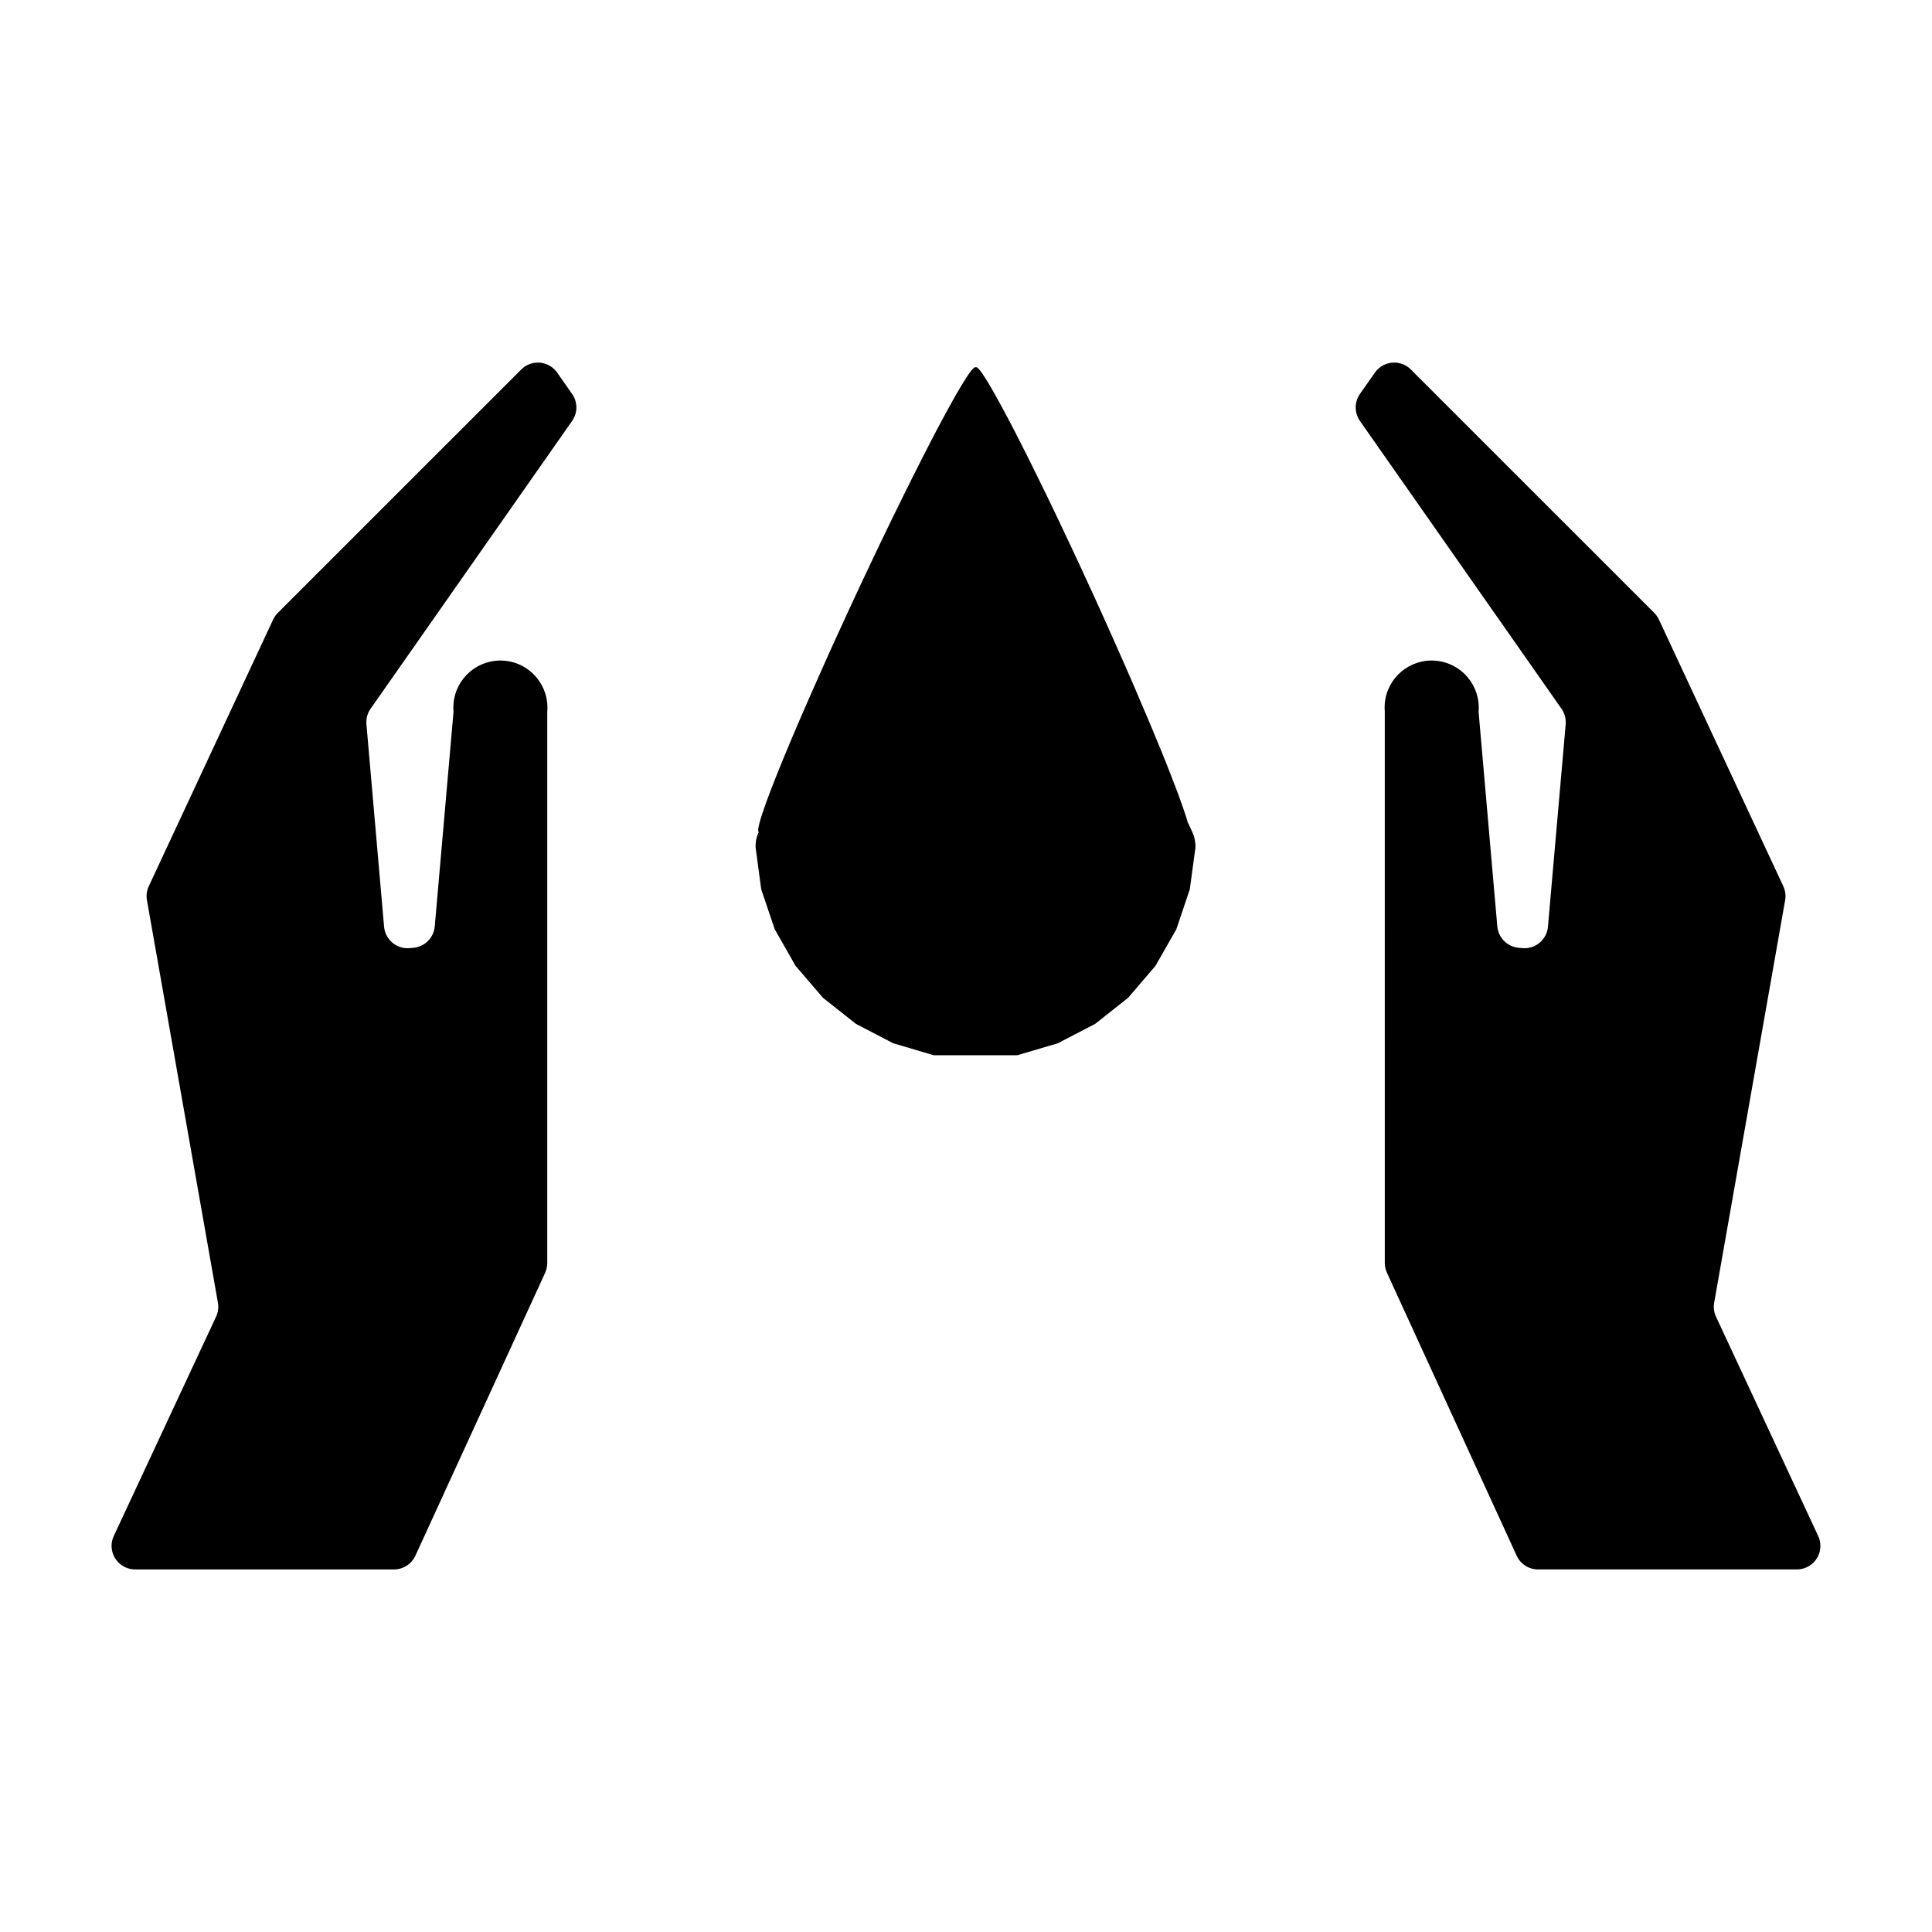 <?xml version="1.0" encoding="UTF-8"?>
<!-- Uploaded to: SVG Repo, www.svgrepo.com, Generator: SVG Repo Mixer Tools -->
<svg fill="#000000" width="800px" height="800px" version="1.1" viewBox="144 144 512 512" xmlns="http://www.w3.org/2000/svg">
 <g fill-rule="evenodd">
  <path d="m201.26 492.94-27.105 58.113c-1.461 3.113-0.098 6.816 3.023 8.277 0.832 0.395 1.727 0.586 2.629 0.586h68.605c2.449 0 4.648-1.426 5.672-3.641l34.387-74.98c0.367-0.816 0.559-1.707 0.559-2.594v-146.09c0.598-6.871-4.481-12.914-11.336-13.516-6.852-0.594-12.906 4.481-13.504 11.336-0.074 0.73-0.074 1.449 0 2.18l-4.977 56.891c-0.266 3.023-2.656 5.402-5.664 5.672l-0.996 0.09c-3.438 0.309-6.453-2.242-6.769-5.664l-4.676-53.641c-0.137-1.461 0.25-2.922 1.094-4.125l53.41-76.277c1.512-2.141 1.512-5.008 0-7.148l-3.961-5.664c-1.984-2.816-5.856-3.508-8.68-1.535-0.293 0.215-0.586 0.449-0.832 0.707l-64.512 64.496c-0.516 0.516-0.926 1.125-1.246 1.777l-32.949 70.668c-0.551 1.152-0.719 2.457-0.488 3.715l18.805 106.65c0.223 1.266 0.051 2.555-0.488 3.719z"/>
  <path d="m598.76 492.94 27.078 58.113c0.395 0.812 0.586 1.715 0.586 2.625 0 3.449-2.777 6.231-6.231 6.231l-68.605 0.004c-2.434 0-4.648-1.426-5.656-3.641l-34.379-74.98c-0.371-0.816-0.57-1.707-0.57-2.594l-0.004-146.09c-0.059-0.734-0.059-1.449 0-2.18 0.598-6.856 6.644-11.93 13.508-11.336 6.867 0.609 11.934 6.644 11.352 13.516l4.961 56.891c0.273 3.023 2.656 5.402 5.68 5.672l0.992 0.09c3.426 0.309 6.453-2.242 6.75-5.664l4.699-53.641c0.121-1.461-0.266-2.922-1.109-4.125l-53.418-76.277c-1.492-2.141-1.492-5.008 0-7.148l3.965-5.664c0.211-0.293 0.438-0.574 0.711-0.832 2.434-2.434 6.379-2.434 8.812 0l64.508 64.504c0.508 0.516 0.938 1.125 1.238 1.777l32.965 70.668c0.535 1.152 0.707 2.457 0.484 3.715l-18.805 106.65c-0.23 1.266-0.062 2.555 0.488 3.719z"/>
  <path d="m447.53 332.88 1.492 3.531 1.391 3.356 1.316 3.168 1.199 2.984 1.102 2.797 1.008 2.621 0.938 2.418 0.816 2.242 0.316 0.891 0.301 0.848 0.266 0.797 0.258 0.742 0.242 0.711 0.211 0.66 0.18 0.609 0.156 0.57 1.246 2.664 0.215 0.5 0.188 0.504 0.145 0.516 0.109 0.516 0.086 0.527 0.074 0.52 0.02 0.535v0.535l-1.5 11.047-3.562 10.574-5.523 9.688-7.25 8.469-8.742 6.918-9.906 5.144-10.699 3.16h-22.203l-10.691-3.16-9.895-5.144-8.742-6.918-7.262-8.469-5.516-9.688-3.578-10.574-1.484-11.047-0.012-0.535 0.031-0.535 0.047-0.52 0.09-0.527 0.121-0.516 0.152-0.516 0.18-0.504 0.215-0.5-0.137-0.215-0.016-0.473 0.117-0.73 0.238-0.988 0.348-1.246 0.492-1.5 0.598-1.762 0.734-2.019 0.84-2.231 0.941-2.414 1.039-2.606 1.125-2.785 1.238-2.977 1.324-3.16 1.422-3.344 1.523-3.516 1.602-3.664 1.633-3.703 1.676-3.773 1.715-3.856 1.773-3.898 1.812-3.965 1.848-4.027 1.906-4.102 1.91-4.082 1.906-4.027 1.863-3.934 1.863-3.875 1.832-3.789 1.82-3.703 1.793-3.652 1.773-3.566 1.723-3.422 1.648-3.238 1.562-3.055 1.484-2.848 1.406-2.648 1.34-2.473 1.25-2.266 1.16-2.074 1.074-1.859 0.969-1.586 0.84-1.344 0.715-1.082 0.605-0.805 0.504-0.562 0.359-0.297 0.25-0.031c0.07 0.031 0.07 0.051 0.07 0.051 0.047-0.051 0.07-0.051 0.07-0.051l0.25 0.031 0.359 0.312 0.488 0.555 0.598 0.816 0.711 1.09 0.84 1.344 0.941 1.602 1.055 1.855 1.16 2.102 1.219 2.277 1.32 2.473 1.387 2.664 1.461 2.871 1.547 3.055 1.617 3.254 1.699 3.445 1.75 3.578 1.77 3.652 1.785 3.734 1.793 3.797 1.828 3.883 1.848 3.945 1.855 4.035 1.895 4.102 1.859 4.102 1.828 4.062 1.777 3.984 1.738 3.914 1.688 3.84 1.664 3.809 1.582 3.723z"/>
 </g>
</svg>